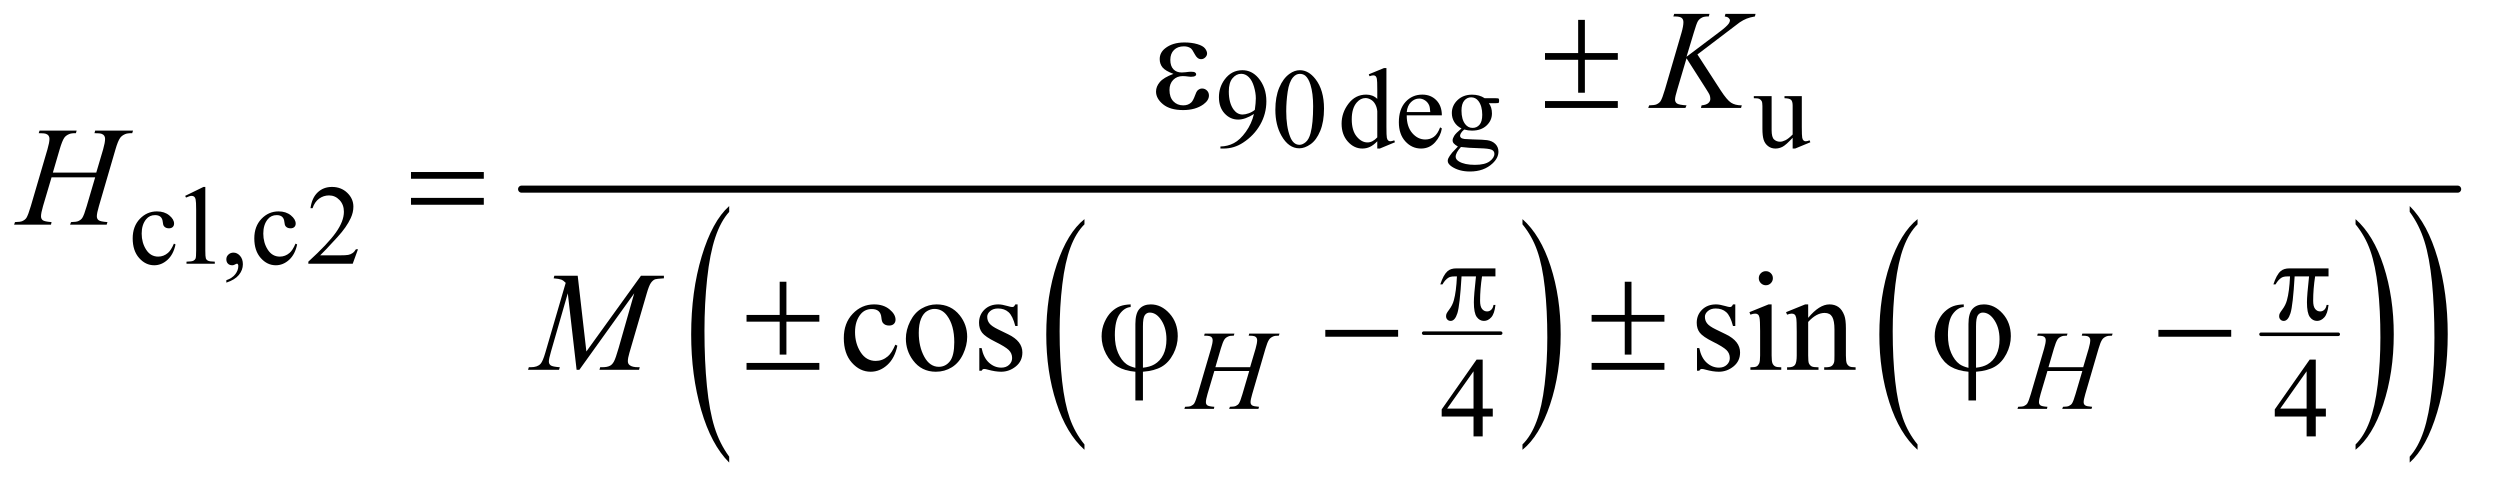 <?xml version="1.0" encoding="UTF-8"?>
<!DOCTYPE svg PUBLIC '-//W3C//DTD SVG 1.0//EN'
          'http://www.w3.org/TR/2001/REC-SVG-20010904/DTD/svg10.dtd'>
<svg stroke-dasharray="none" shape-rendering="auto" xmlns="http://www.w3.org/2000/svg" font-family="'Dialog'" text-rendering="auto" width="276" fill-opacity="1" color-interpolation="auto" color-rendering="auto" preserveAspectRatio="xMidYMid meet" font-size="12px" viewBox="0 0 276 54" fill="black" xmlns:xlink="http://www.w3.org/1999/xlink" stroke="black" image-rendering="auto" stroke-miterlimit="10" stroke-linecap="square" stroke-linejoin="miter" font-style="normal" stroke-width="1" height="54" stroke-dashoffset="0" font-weight="normal" stroke-opacity="1"
><!--Generated by the Batik Graphics2D SVG Generator--><defs id="genericDefs"
  /><g
  ><defs id="defs1"
    ><clipPath clipPathUnits="userSpaceOnUse" id="clipPath1"
      ><path d="M0.896 3.167 L175.466 3.167 L175.466 36.809 L0.896 36.809 L0.896 3.167 Z"
      /></clipPath
      ><clipPath clipPathUnits="userSpaceOnUse" id="clipPath2"
      ><path d="M28.614 101.176 L28.614 1175.996 L5605.949 1175.996 L5605.949 101.176 Z"
      /></clipPath
    ></defs
    ><g stroke-width="8" transform="scale(1.576,1.576) translate(-0.896,-3.167) matrix(0.031,0,0,0.031,0,0)" stroke-linejoin="round" stroke-linecap="round"
    ><line y2="855" fill="none" x1="3246" clip-path="url(#clipPath2)" x2="3420" y1="855"
    /></g
    ><g transform="matrix(0.049,0,0,0.049,-1.411,-4.99)"
    ><path d="M2472.156 1103.25 L2472.156 1115.234 Q2431.469 1078.984 2408.781 1008.859 Q2386.094 938.75 2386.094 855.391 Q2386.094 768.672 2409.938 697.438 Q2433.797 626.203 2472.156 595.531 L2472.156 607.25 Q2452.984 626.203 2440.656 659.109 Q2428.344 692 2422.266 742.609 Q2416.188 793.203 2416.188 848.141 Q2416.188 910.312 2421.797 960.5 Q2427.422 1010.688 2438.953 1043.719 Q2450.484 1076.766 2472.156 1103.25 Z" stroke="none" clip-path="url(#clipPath2)"
    /></g
    ><g transform="matrix(0.049,0,0,0.049,-1.411,-4.99)"
    ><path d="M3459.016 607.25 L3459.016 595.531 Q3499.703 631.5 3522.391 701.625 Q3545.078 771.734 3545.078 855.109 Q3545.078 941.812 3521.219 1013.188 Q3497.375 1084.562 3459.016 1115.234 L3459.016 1103.25 Q3478.344 1084.281 3490.656 1051.375 Q3502.984 1018.484 3508.984 968.031 Q3514.984 917.562 3514.984 862.359 Q3514.984 800.453 3509.453 750.141 Q3503.922 699.812 3492.297 666.781 Q3480.688 633.734 3459.016 607.25 Z" stroke="none" clip-path="url(#clipPath2)"
    /></g
    ><g stroke-width="8" transform="matrix(0.049,0,0,0.049,-1.411,-4.99)" stroke-linejoin="round" stroke-linecap="round"
    ><line y2="855" fill="none" x1="5123" clip-path="url(#clipPath2)" x2="5297" y1="855"
    /></g
    ><g transform="matrix(0.049,0,0,0.049,-1.411,-4.99)"
    ><path d="M4349.156 1103.25 L4349.156 1115.234 Q4308.469 1078.984 4285.781 1008.859 Q4263.094 938.75 4263.094 855.391 Q4263.094 768.672 4286.938 697.438 Q4310.797 626.203 4349.156 595.531 L4349.156 607.25 Q4329.984 626.203 4317.656 659.109 Q4305.344 692 4299.266 742.609 Q4293.188 793.203 4293.188 848.141 Q4293.188 910.312 4298.797 960.5 Q4304.422 1010.688 4315.953 1043.719 Q4327.484 1076.766 4349.156 1103.25 Z" stroke="none" clip-path="url(#clipPath2)"
    /></g
    ><g transform="matrix(0.049,0,0,0.049,-1.411,-4.99)"
    ><path d="M5336.016 607.25 L5336.016 595.531 Q5376.703 631.5 5399.391 701.625 Q5422.078 771.734 5422.078 855.109 Q5422.078 941.812 5398.219 1013.188 Q5374.375 1084.562 5336.016 1115.234 L5336.016 1103.25 Q5355.344 1084.281 5367.656 1051.375 Q5379.984 1018.484 5385.984 968.031 Q5391.984 917.562 5391.984 862.359 Q5391.984 800.453 5386.453 750.141 Q5380.922 699.812 5369.297 666.781 Q5357.688 633.734 5336.016 607.25 Z" stroke="none" clip-path="url(#clipPath2)"
    /></g
    ><g transform="matrix(0.049,0,0,0.049,-1.411,-4.99)"
    ><path d="M1671.719 1130.719 L1671.719 1144.047 Q1631.219 1103.734 1608.625 1025.75 Q1586.047 947.781 1586.047 855.078 Q1586.047 758.641 1609.781 679.422 Q1633.531 600.203 1671.719 566.094 L1671.719 579.125 Q1652.625 600.203 1640.359 636.797 Q1628.109 673.375 1622.047 729.656 Q1616 785.922 1616 847.016 Q1616 916.156 1621.578 971.969 Q1627.172 1027.781 1638.656 1064.516 Q1650.141 1101.266 1671.719 1130.719 Z" stroke="none" clip-path="url(#clipPath2)"
    /></g
    ><g transform="matrix(0.049,0,0,0.049,-1.411,-4.99)"
    ><path d="M5457.984 579.125 L5457.984 566.094 Q5498.5 606.094 5521.078 684.078 Q5543.672 762.047 5543.672 854.766 Q5543.672 951.188 5519.922 1030.562 Q5496.172 1109.938 5457.984 1144.047 L5457.984 1130.719 Q5477.234 1109.625 5489.5 1073.031 Q5501.766 1036.453 5507.734 980.344 Q5513.719 924.219 5513.719 862.828 Q5513.719 793.984 5508.203 738.031 Q5502.688 682.062 5491.125 645.328 Q5479.562 608.578 5457.984 579.125 Z" stroke="none" clip-path="url(#clipPath2)"
    /></g
    ><g stroke-width="16" transform="matrix(0.049,0,0,0.049,-1.411,-4.99)" stroke-linejoin="round" stroke-linecap="round"
    ><line y2="528" fill="none" x1="1204" clip-path="url(#clipPath2)" x2="5566" y1="528"
    /></g
    ><g transform="matrix(0.049,0,0,0.049,-1.411,-4.99)"
    ><path d="M2778.5 436.5 L2778.5 431.875 Q2794.75 431.625 2808.75 424.312 Q2822.75 417 2835.812 398.75 Q2848.875 380.5 2854 358.625 Q2834.375 371.25 2818.5 371.25 Q2800.625 371.25 2787.875 357.438 Q2775.125 343.625 2775.125 320.75 Q2775.125 298.5 2787.875 281.125 Q2803.25 260 2828 260 Q2848.875 260 2863.75 277.25 Q2882 298.625 2882 330 Q2882 358.25 2868.125 382.688 Q2854.25 407.125 2829.5 423.25 Q2809.375 436.5 2785.625 436.5 L2778.5 436.5 ZM2856 349.375 Q2858.25 333.125 2858.25 323.375 Q2858.25 311.25 2854.125 297.188 Q2850 283.125 2842.438 275.625 Q2834.875 268.125 2825.25 268.125 Q2814.125 268.125 2805.75 278.125 Q2797.375 288.125 2797.375 307.875 Q2797.375 334.25 2808.5 349.125 Q2816.625 359.875 2828.5 359.875 Q2834.25 359.875 2842.125 357.125 Q2850 354.375 2856 349.375 ZM2902.25 349.25 Q2902.25 320.25 2911 299.312 Q2919.75 278.375 2934.25 268.125 Q2945.5 260 2957.5 260 Q2977 260 2992.5 279.875 Q3011.875 304.5 3011.875 346.625 Q3011.875 376.125 3003.375 396.75 Q2994.875 417.375 2981.688 426.688 Q2968.5 436 2956.25 436 Q2932 436 2915.875 407.375 Q2902.25 383.25 2902.25 349.25 ZM2926.75 352.375 Q2926.75 387.375 2935.375 409.5 Q2942.5 428.125 2956.625 428.125 Q2963.375 428.125 2970.625 422.062 Q2977.875 416 2981.625 401.75 Q2987.375 380.25 2987.375 341.125 Q2987.375 312.125 2981.375 292.75 Q2976.875 278.375 2969.75 272.375 Q2964.625 268.25 2957.375 268.25 Q2948.875 268.25 2942.25 275.875 Q2933.25 286.25 2930 308.5 Q2926.75 330.75 2926.75 352.375 ZM3131.875 420.125 Q3123.5 428.875 3115.5 432.688 Q3107.5 436.5 3098.25 436.5 Q3079.5 436.5 3065.5 420.812 Q3051.5 405.125 3051.5 380.5 Q3051.5 355.875 3067 335.438 Q3082.5 315 3106.875 315 Q3122 315 3131.875 324.625 L3131.875 303.5 Q3131.875 283.875 3130.938 279.375 Q3130 274.875 3128 273.25 Q3126 271.625 3123 271.625 Q3119.75 271.625 3114.375 273.625 L3112.75 269.25 L3146.875 255.25 L3152.5 255.25 L3152.5 387.625 Q3152.5 407.75 3153.438 412.188 Q3154.375 416.625 3156.438 418.375 Q3158.5 420.125 3161.25 420.125 Q3164.625 420.125 3170.25 418 L3171.625 422.375 L3137.625 436.5 L3131.875 436.5 L3131.875 420.125 ZM3131.875 411.375 L3131.875 352.375 Q3131.125 343.875 3127.375 336.875 Q3123.625 329.875 3117.438 326.312 Q3111.25 322.75 3105.375 322.75 Q3094.375 322.75 3085.75 332.625 Q3074.375 345.625 3074.375 370.625 Q3074.375 395.875 3085.375 409.312 Q3096.375 422.75 3109.875 422.75 Q3121.25 422.75 3131.875 411.375 ZM3198.25 361.625 Q3198.125 387.125 3210.625 401.625 Q3223.125 416.125 3240 416.125 Q3251.25 416.125 3259.562 409.938 Q3267.875 403.75 3273.5 388.75 L3277.375 391.25 Q3274.75 408.375 3262.125 422.438 Q3249.5 436.5 3230.5 436.5 Q3209.875 436.5 3195.188 420.438 Q3180.5 404.375 3180.5 377.25 Q3180.5 347.875 3195.562 331.438 Q3210.625 315 3233.375 315 Q3252.625 315 3265 327.688 Q3277.375 340.375 3277.375 361.625 L3198.25 361.625 ZM3198.25 354.375 L3251.25 354.375 Q3250.625 343.375 3248.625 338.875 Q3245.5 331.875 3239.312 327.875 Q3233.125 323.875 3226.375 323.875 Q3216 323.875 3207.812 331.938 Q3199.625 340 3198.25 354.375 ZM3321.625 391.25 Q3311.125 386.125 3305.5 376.938 Q3299.875 367.75 3299.875 356.625 Q3299.875 339.625 3312.688 327.375 Q3325.5 315.125 3345.5 315.125 Q3361.875 315.125 3373.875 323.125 L3398.125 323.125 Q3403.5 323.125 3404.375 323.438 Q3405.25 323.75 3405.625 324.5 Q3406.375 325.625 3406.375 328.5 Q3406.375 331.75 3405.75 333 Q3405.375 333.625 3404.438 334 Q3403.5 334.375 3398.125 334.375 L3383.25 334.375 Q3390.25 343.375 3390.25 357.375 Q3390.25 373.375 3378 384.75 Q3365.75 396.125 3345.125 396.125 Q3336.625 396.125 3327.75 393.625 Q3322.25 398.375 3320.312 401.938 Q3318.375 405.5 3318.375 408 Q3318.375 410.125 3320.438 412.125 Q3322.5 414.125 3328.5 415 Q3332 415.5 3346 415.875 Q3371.75 416.5 3379.375 417.625 Q3391 419.25 3397.938 426.25 Q3404.875 433.25 3404.875 443.5 Q3404.875 457.625 3391.625 470 Q3372.125 488.25 3340.75 488.25 Q3316.625 488.25 3300 477.375 Q3290.625 471.125 3290.625 464.375 Q3290.625 461.375 3292 458.375 Q3294.125 453.75 3300.75 445.5 Q3301.625 444.375 3313.5 432 Q3307 428.125 3304.312 425.062 Q3301.625 422 3301.625 418.125 Q3301.625 413.75 3305.188 407.875 Q3308.75 402 3321.625 391.25 ZM3343.375 321.125 Q3334.125 321.125 3327.875 328.5 Q3321.625 335.875 3321.625 351.125 Q3321.625 370.875 3330.125 381.75 Q3336.625 390 3346.625 390 Q3356.125 390 3362.25 382.875 Q3368.375 375.75 3368.375 360.5 Q3368.375 340.625 3359.75 329.375 Q3353.375 321.125 3343.375 321.125 ZM3320.375 433 Q3314.5 439.375 3311.5 444.875 Q3308.5 450.375 3308.5 455 Q3308.5 461 3315.75 465.5 Q3328.25 473.25 3351.875 473.25 Q3374.375 473.25 3385.062 465.312 Q3395.75 457.375 3395.75 448.375 Q3395.75 441.875 3389.375 439.125 Q3382.875 436.375 3363.625 435.875 Q3335.5 435.125 3320.375 433 ZM4088.375 318.5 L4088.375 387.875 Q4088.375 407.75 4089.312 412.188 Q4090.25 416.625 4092.312 418.375 Q4094.375 420.125 4097.125 420.125 Q4101 420.125 4105.875 418 L4107.625 422.375 L4073.375 436.5 L4067.75 436.5 L4067.75 412.25 Q4053 428.25 4045.25 432.375 Q4037.5 436.5 4028.875 436.5 Q4019.25 436.5 4012.188 430.938 Q4005.125 425.375 4002.375 416.625 Q3999.625 407.875 3999.625 391.875 L3999.625 340.75 Q3999.625 332.625 3997.875 329.5 Q3996.125 326.375 3992.688 324.688 Q3989.25 323 3980.25 323.125 L3980.25 318.5 L4020.375 318.5 L4020.375 395.125 Q4020.375 411.125 4025.938 416.125 Q4031.5 421.125 4039.375 421.125 Q4044.75 421.125 4051.562 417.75 Q4058.375 414.375 4067.75 404.875 L4067.75 340 Q4067.75 330.25 4064.188 326.812 Q4060.625 323.375 4049.375 323.125 L4049.375 318.5 L4088.375 318.5 Z" stroke="none" clip-path="url(#clipPath2)"
    /></g
    ><g transform="matrix(0.049,0,0,0.049,-1.411,-4.99)"
    ><path d="M424.25 652.5 Q419.625 675.125 406.125 687.312 Q392.625 699.5 376.25 699.5 Q356.75 699.5 342.25 683.125 Q327.75 666.75 327.75 638.875 Q327.75 611.875 343.812 595 Q359.875 578.125 382.375 578.125 Q399.25 578.125 410.125 587.062 Q421 596 421 605.625 Q421 610.375 417.938 613.312 Q414.875 616.25 409.375 616.25 Q402 616.25 398.25 611.5 Q396.125 608.875 395.438 601.5 Q394.75 594.125 390.375 590.25 Q386 586.5 378.25 586.5 Q365.75 586.5 358.125 595.75 Q348 608 348 628.125 Q348 648.625 358.062 664.312 Q368.125 680 385.25 680 Q397.5 680 407.25 671.625 Q414.125 665.875 420.625 650.75 L424.25 652.5 ZM446 543.125 L487.25 523 L491.375 523 L491.375 666.125 Q491.375 680.375 492.562 683.875 Q493.75 687.375 497.5 689.25 Q501.25 691.125 512.75 691.375 L512.75 696 L449 696 L449 691.375 Q461 691.125 464.5 689.312 Q468 687.5 469.375 684.438 Q470.75 681.375 470.75 666.125 L470.75 574.625 Q470.75 556.125 469.5 550.875 Q468.625 546.875 466.312 545 Q464 543.125 460.75 543.125 Q456.125 543.125 447.875 547 L446 543.125 ZM538.75 738.625 L538.75 733.125 Q551.625 728.875 558.688 719.938 Q565.75 711 565.75 701 Q565.75 698.625 564.625 697 Q563.75 695.875 562.875 695.875 Q561.5 695.875 556.875 698.375 Q554.625 699.5 552.125 699.5 Q546 699.5 542.375 695.875 Q538.75 692.25 538.75 685.875 Q538.75 679.75 543.438 675.375 Q548.125 671 554.875 671 Q563.125 671 569.562 678.188 Q576 685.375 576 697.25 Q576 710.125 567.062 721.188 Q558.125 732.25 538.75 738.625 ZM698.25 652.5 Q693.625 675.125 680.125 687.312 Q666.625 699.5 650.25 699.5 Q630.75 699.5 616.25 683.125 Q601.75 666.75 601.75 638.875 Q601.75 611.875 617.812 595 Q633.875 578.125 656.375 578.125 Q673.25 578.125 684.125 587.062 Q695 596 695 605.625 Q695 610.375 691.938 613.312 Q688.875 616.25 683.375 616.25 Q676 616.25 672.25 611.5 Q670.125 608.875 669.438 601.5 Q668.75 594.125 664.375 590.25 Q660 586.5 652.25 586.5 Q639.75 586.5 632.125 595.75 Q622 608 622 628.125 Q622 648.625 632.062 664.312 Q642.125 680 659.25 680 Q671.5 680 681.25 671.625 Q688.125 665.875 694.625 650.75 L698.25 652.5 ZM835.375 663.375 L823.5 696 L723.5 696 L723.5 691.375 Q767.625 651.125 785.625 625.625 Q803.625 600.125 803.625 579 Q803.625 562.875 793.75 552.5 Q783.875 542.125 770.125 542.125 Q757.625 542.125 747.688 549.438 Q737.75 556.75 733 570.875 L728.375 570.875 Q731.5 547.75 744.438 535.375 Q757.375 523 776.75 523 Q797.375 523 811.188 536.25 Q825 549.5 825 567.5 Q825 580.375 819 593.25 Q809.75 613.5 789 636.125 Q757.875 670.125 750.125 677.125 L794.375 677.125 Q807.875 677.125 813.312 676.125 Q818.75 675.125 823.125 672.062 Q827.5 669 830.75 663.375 L835.375 663.375 Z" stroke="none" clip-path="url(#clipPath2)"
    /></g
    ><g transform="matrix(0.049,0,0,0.049,-1.411,-4.99)"
    ><path d="M3392.125 1022.5 L3392.125 1040.25 L3369.375 1040.25 L3369.375 1085 L3348.75 1085 L3348.75 1040.25 L3277 1040.25 L3277 1024.25 L3355.625 912 L3369.375 912 L3369.375 1022.5 L3392.125 1022.5 ZM3348.75 1022.5 L3348.75 938.375 L3289.25 1022.5 L3348.75 1022.5 ZM5269.125 1022.5 L5269.125 1040.25 L5246.375 1040.25 L5246.375 1085 L5225.75 1085 L5225.75 1040.25 L5154 1040.25 L5154 1024.25 L5232.625 912 L5246.375 912 L5246.375 1022.5 L5269.125 1022.5 ZM5225.75 1022.5 L5225.75 938.375 L5166.25 1022.5 L5225.75 1022.5 Z" stroke="none" clip-path="url(#clipPath2)"
    /></g
    ><g transform="matrix(0.049,0,0,0.049,-1.411,-4.99)"
    ><path d="M2050.562 880.625 Q2044.781 908.906 2027.906 924.141 Q2011.031 939.375 1990.562 939.375 Q1966.188 939.375 1948.062 918.906 Q1929.938 898.438 1929.938 863.594 Q1929.938 829.844 1950.016 808.75 Q1970.094 787.656 1998.219 787.656 Q2019.312 787.656 2032.906 798.828 Q2046.5 810 2046.5 822.031 Q2046.5 827.969 2042.672 831.641 Q2038.844 835.312 2031.969 835.312 Q2022.75 835.312 2018.062 829.375 Q2015.406 826.094 2014.547 816.875 Q2013.688 807.656 2008.219 802.812 Q2002.75 798.125 1993.062 798.125 Q1977.438 798.125 1967.906 809.688 Q1955.25 825 1955.25 850.156 Q1955.25 875.781 1967.828 895.391 Q1980.406 915 2001.812 915 Q2017.125 915 2029.312 904.531 Q2037.906 897.344 2046.031 878.438 L2050.562 880.625 ZM2139 787.656 Q2171.5 787.656 2191.188 812.344 Q2207.906 833.438 2207.906 860.781 Q2207.906 880 2198.688 899.688 Q2189.469 919.375 2173.297 929.375 Q2157.125 939.375 2137.281 939.375 Q2104.938 939.375 2085.875 913.594 Q2069.781 891.875 2069.781 864.844 Q2069.781 845.156 2079.547 825.703 Q2089.312 806.25 2105.25 796.953 Q2121.188 787.656 2139 787.656 ZM2134.156 797.812 Q2125.875 797.812 2117.516 802.734 Q2109.156 807.656 2104 820 Q2098.844 832.344 2098.844 851.719 Q2098.844 882.969 2111.266 905.625 Q2123.688 928.281 2144 928.281 Q2159.156 928.281 2169 915.781 Q2178.844 903.281 2178.844 872.812 Q2178.844 834.688 2162.438 812.812 Q2151.344 797.812 2134.156 797.812 ZM2321.5 787.656 L2321.5 836.406 L2316.344 836.406 Q2310.406 813.438 2301.109 805.156 Q2291.812 796.875 2277.438 796.875 Q2266.5 796.875 2259.781 802.656 Q2253.062 808.438 2253.062 815.469 Q2253.062 824.219 2258.062 830.469 Q2262.906 836.875 2277.75 844.062 L2300.562 855.156 Q2332.281 870.625 2332.281 895.938 Q2332.281 915.469 2317.516 927.422 Q2302.75 939.375 2284.469 939.375 Q2271.344 939.375 2254.469 934.688 Q2249.312 933.125 2246.031 933.125 Q2242.438 933.125 2240.406 937.188 L2235.25 937.188 L2235.25 886.094 L2240.406 886.094 Q2244.781 907.969 2257.125 919.062 Q2269.469 930.156 2284.781 930.156 Q2295.562 930.156 2302.359 923.828 Q2309.156 917.5 2309.156 908.594 Q2309.156 897.812 2301.578 890.469 Q2294 883.125 2271.344 871.875 Q2248.688 860.625 2241.656 851.562 Q2234.625 842.656 2234.625 829.062 Q2234.625 811.406 2246.734 799.531 Q2258.844 787.656 2278.062 787.656 Q2286.5 787.656 2298.531 791.25 Q2306.5 793.594 2309.156 793.594 Q2311.656 793.594 2313.062 792.5 Q2314.469 791.406 2316.344 787.656 L2321.5 787.656 ZM3938.5 787.656 L3938.5 836.406 L3933.344 836.406 Q3927.406 813.438 3918.109 805.156 Q3908.812 796.875 3894.438 796.875 Q3883.5 796.875 3876.781 802.656 Q3870.062 808.438 3870.062 815.469 Q3870.062 824.219 3875.062 830.469 Q3879.906 836.875 3894.75 844.062 L3917.562 855.156 Q3949.281 870.625 3949.281 895.938 Q3949.281 915.469 3934.516 927.422 Q3919.75 939.375 3901.469 939.375 Q3888.344 939.375 3871.469 934.688 Q3866.312 933.125 3863.031 933.125 Q3859.438 933.125 3857.406 937.188 L3852.25 937.188 L3852.25 886.094 L3857.406 886.094 Q3861.781 907.969 3874.125 919.062 Q3886.469 930.156 3901.781 930.156 Q3912.562 930.156 3919.359 923.828 Q3926.156 917.5 3926.156 908.594 Q3926.156 897.812 3918.578 890.469 Q3911 883.125 3888.344 871.875 Q3865.688 860.625 3858.656 851.562 Q3851.625 842.656 3851.625 829.062 Q3851.625 811.406 3863.734 799.531 Q3875.844 787.656 3895.062 787.656 Q3903.5 787.656 3915.531 791.25 Q3923.5 793.594 3926.156 793.594 Q3928.656 793.594 3930.062 792.5 Q3931.469 791.406 3933.344 787.656 L3938.5 787.656 ZM4007.406 712.812 Q4013.969 712.812 4018.578 717.422 Q4023.188 722.031 4023.188 728.594 Q4023.188 735.156 4018.578 739.844 Q4013.969 744.531 4007.406 744.531 Q4000.844 744.531 3996.156 739.844 Q3991.469 735.156 3991.469 728.594 Q3991.469 722.031 3996.078 717.422 Q4000.688 712.812 4007.406 712.812 ZM4020.375 787.656 L4020.375 902.656 Q4020.375 916.094 4022.328 920.547 Q4024.281 925 4028.109 927.188 Q4031.938 929.375 4042.094 929.375 L4042.094 935 L3972.562 935 L3972.562 929.375 Q3983.031 929.375 3986.625 927.344 Q3990.219 925.312 3992.328 920.625 Q3994.438 915.938 3994.438 902.656 L3994.438 847.5 Q3994.438 824.219 3993.031 817.344 Q3991.938 812.344 3989.594 810.391 Q3987.25 808.438 3983.188 808.438 Q3978.812 808.438 3972.562 810.781 L3970.375 805.156 L4013.5 787.656 L4020.375 787.656 ZM4102.719 817.969 Q4127.875 787.656 4150.688 787.656 Q4162.406 787.656 4170.844 793.516 Q4179.281 799.375 4184.281 812.812 Q4187.719 822.188 4187.719 841.562 L4187.719 902.656 Q4187.719 916.25 4189.906 921.094 Q4191.625 925 4195.453 927.188 Q4199.281 929.375 4209.594 929.375 L4209.594 935 L4138.812 935 L4138.812 929.375 L4141.781 929.375 Q4151.781 929.375 4155.766 926.328 Q4159.75 923.281 4161.312 917.344 Q4161.938 915 4161.938 902.656 L4161.938 844.062 Q4161.938 824.531 4156.859 815.703 Q4151.781 806.875 4139.75 806.875 Q4121.156 806.875 4102.719 827.188 L4102.719 902.656 Q4102.719 917.188 4104.438 920.625 Q4106.625 925.156 4110.453 927.266 Q4114.281 929.375 4126 929.375 L4126 935 L4055.219 935 L4055.219 929.375 L4058.344 929.375 Q4069.281 929.375 4073.109 923.828 Q4076.938 918.281 4076.938 902.656 L4076.938 849.531 Q4076.938 823.75 4075.766 818.125 Q4074.594 812.5 4072.172 810.469 Q4069.75 808.438 4065.688 808.438 Q4061.312 808.438 4055.219 810.781 L4052.875 805.156 L4096 787.656 L4102.719 787.656 L4102.719 817.969 Z" stroke="none" clip-path="url(#clipPath2)"
    /></g
    ><g transform="matrix(0.049,0,0,0.049,-1.411,-4.99)"
    ><path d="M2767.125 929.125 L2845.375 929.125 L2857.75 887.25 Q2861.25 875 2861.25 868.25 Q2861.25 865 2859.688 862.688 Q2858.125 860.375 2854.875 859.25 Q2851.625 858.125 2842.125 858.125 L2843.375 853.5 L2911.625 853.5 L2910.125 858.125 Q2901.5 858 2897.25 859.875 Q2891.25 862.5 2888.375 866.625 Q2884.25 872.5 2880 887.25 L2850.125 989.625 Q2846.375 1002.375 2846.375 1007.875 Q2846.375 1012.625 2849.688 1015.062 Q2853 1017.5 2865.5 1018.375 L2864.125 1023 L2798.125 1023 L2799.875 1018.375 Q2809.625 1018.125 2812.875 1016.625 Q2817.875 1014.375 2820.125 1010.875 Q2823.375 1006 2828.125 989.625 L2843.375 937.75 L2764.75 937.75 L2749.375 989.625 Q2745.75 1002.125 2745.75 1007.875 Q2745.75 1012.625 2749 1015.062 Q2752.25 1017.5 2764.75 1018.375 L2763.75 1023 L2697.25 1023 L2698.875 1018.375 Q2708.75 1018.125 2712 1016.625 Q2717 1014.375 2719.375 1010.875 Q2722.625 1005.75 2727.375 989.625 L2757.375 887.25 Q2761 874.75 2761 868.25 Q2761 865 2759.438 862.688 Q2757.875 860.375 2754.562 859.25 Q2751.25 858.125 2741.625 858.125 L2743.125 853.5 L2810 853.5 L2808.625 858.125 Q2800.25 858 2796.25 859.875 Q2790.375 862.375 2787.625 866.5 Q2783.875 872 2779.375 887.25 L2767.125 929.125 ZM4644.125 929.125 L4722.375 929.125 L4734.75 887.25 Q4738.25 875 4738.25 868.25 Q4738.25 865 4736.688 862.688 Q4735.125 860.375 4731.875 859.25 Q4728.625 858.125 4719.125 858.125 L4720.375 853.5 L4788.625 853.5 L4787.125 858.125 Q4778.5 858 4774.25 859.875 Q4768.25 862.5 4765.375 866.625 Q4761.25 872.5 4757 887.25 L4727.125 989.625 Q4723.375 1002.375 4723.375 1007.875 Q4723.375 1012.625 4726.688 1015.062 Q4730 1017.5 4742.5 1018.375 L4741.125 1023 L4675.125 1023 L4676.875 1018.375 Q4686.625 1018.125 4689.875 1016.625 Q4694.875 1014.375 4697.125 1010.875 Q4700.375 1006 4705.125 989.625 L4720.375 937.75 L4641.75 937.75 L4626.375 989.625 Q4622.75 1002.125 4622.75 1007.875 Q4622.75 1012.625 4626 1015.062 Q4629.25 1017.5 4641.75 1018.375 L4640.75 1023 L4574.25 1023 L4575.875 1018.375 Q4585.75 1018.125 4589 1016.625 Q4594 1014.375 4596.375 1010.875 Q4599.625 1005.75 4604.375 989.625 L4634.375 887.25 Q4638 874.75 4638 868.25 Q4638 865 4636.438 862.688 Q4634.875 860.375 4631.562 859.25 Q4628.25 858.125 4618.625 858.125 L4620.125 853.5 L4687 853.5 L4685.625 858.125 Q4677.25 858 4673.25 859.875 Q4667.375 862.375 4664.625 866.5 Q4660.875 872 4656.375 887.25 L4644.125 929.125 Z" stroke="none" clip-path="url(#clipPath2)"
    /></g
    ><g transform="matrix(0.049,0,0,0.049,-1.411,-4.99)"
    ><path d="M3853.188 224.531 L3905.688 305.625 Q3919.75 327.188 3928.969 333.203 Q3938.188 339.219 3953.188 339.219 L3951.469 345 L3861.156 345 L3862.562 339.219 Q3873.344 338.125 3877.797 334.062 Q3882.25 330 3882.25 324.844 Q3882.25 320.156 3880.688 315.781 Q3879.438 312.656 3871.625 300.469 L3828.656 233.125 L3807.875 303.281 Q3802.719 320.156 3802.719 325.938 Q3802.719 331.875 3807.094 335 Q3811.469 338.125 3828.656 339.219 L3826.156 345 L3742.406 345 L3744.438 339.219 Q3756.625 338.906 3760.844 337.031 Q3767.094 334.219 3770.062 329.844 Q3774.125 323.438 3780.062 303.281 L3817.406 175.312 Q3821.625 160.625 3821.625 151.719 Q3821.625 145.469 3817.641 142.188 Q3813.656 138.906 3802.094 138.906 L3798.969 138.906 L3800.844 133.125 L3880.375 133.125 L3878.812 138.906 Q3868.969 138.75 3864.125 141.094 Q3857.406 144.375 3854.281 149.531 Q3851.156 154.688 3845.062 175.312 L3828.656 229.688 L3903.969 172.969 Q3918.969 161.719 3923.656 155.156 Q3926.469 151.094 3926.469 147.812 Q3926.469 145 3923.578 142.344 Q3920.688 139.688 3914.75 138.906 L3916.312 133.125 L3984.125 133.125 L3982.719 138.906 Q3971.625 140.781 3964.047 143.828 Q3956.469 146.875 3948.5 152.188 Q3946.156 153.75 3918.031 175.312 L3853.188 224.531 Z" stroke="none" clip-path="url(#clipPath2)"
    /></g
    ><g transform="matrix(0.049,0,0,0.049,-1.411,-4.99)"
    ><path d="M147.906 490.656 L245.719 490.656 L261.188 438.312 Q265.562 423 265.562 414.562 Q265.562 410.5 263.609 407.609 Q261.656 404.719 257.594 403.312 Q253.531 401.906 241.656 401.906 L243.219 396.125 L328.531 396.125 L326.656 401.906 Q315.875 401.75 310.562 404.094 Q303.062 407.375 299.469 412.531 Q294.312 419.875 289 438.312 L251.656 566.281 Q246.969 582.219 246.969 589.094 Q246.969 595.031 251.109 598.078 Q255.25 601.125 270.875 602.219 L269.156 608 L186.656 608 L188.844 602.219 Q201.031 601.906 205.094 600.031 Q211.344 597.219 214.156 592.844 Q218.219 586.75 224.156 566.281 L243.219 501.438 L144.938 501.438 L125.719 566.281 Q121.188 581.906 121.188 589.094 Q121.188 595.031 125.25 598.078 Q129.312 601.125 144.938 602.219 L143.688 608 L60.562 608 L62.594 602.219 Q74.938 601.906 79 600.031 Q85.25 597.219 88.219 592.844 Q92.281 586.438 98.219 566.281 L135.719 438.312 Q140.25 422.688 140.25 414.562 Q140.25 410.5 138.297 407.609 Q136.344 404.719 132.203 403.312 Q128.062 401.906 116.031 401.906 L117.906 396.125 L201.5 396.125 L199.781 401.906 Q189.312 401.75 184.312 404.094 Q176.969 407.219 173.531 412.375 Q168.844 419.25 163.219 438.312 L147.906 490.656 Z" stroke="none" clip-path="url(#clipPath2)"
    /></g
    ><g transform="matrix(0.049,0,0,0.049,-1.411,-4.99)"
    ><path d="M1330.406 723.125 L1349.938 893.75 L1472.906 723.125 L1524.625 723.125 L1524.625 728.906 Q1507.75 730 1504.781 731.094 Q1499.625 733.125 1495.328 739.219 Q1491.031 745.312 1486.031 762.656 L1446.812 897.031 Q1443.375 908.75 1443.375 915.469 Q1443.375 921.562 1447.594 924.688 Q1453.531 929.219 1466.344 929.219 L1470.094 929.219 L1468.688 935 L1379.469 935 L1381.031 929.219 L1385.25 929.219 Q1397.125 929.219 1403.375 925.781 Q1408.219 923.281 1412.047 916.328 Q1415.875 909.375 1422.75 885.469 L1457.75 762.656 L1334.156 935 L1327.906 935 L1308.062 762.656 L1270.25 893.75 Q1265.406 910.469 1265.406 916.25 Q1265.406 922.031 1269.625 925.078 Q1273.844 928.125 1290.094 929.219 L1288.375 935 L1218.531 935 L1220.25 929.219 L1224.469 929.219 Q1239.938 929.219 1246.812 921.406 Q1251.812 915.781 1257.281 897.031 L1303.375 739.062 Q1298.219 733.75 1293.531 731.875 Q1288.844 730 1276.188 728.906 L1277.75 723.125 L1330.406 723.125 Z" stroke="none" clip-path="url(#clipPath2)"
    /></g
    ><g transform="matrix(0.049,0,0,0.049,-1.411,-4.99)"
    ><path d="M3398.125 706.5 L3398.125 724.625 L3367.875 724.625 Q3363.5 753.25 3363.5 779.5 Q3363.5 792.375 3368 797.938 Q3372.5 803.5 3379.25 803.5 Q3384.625 803.5 3388.625 799.75 Q3392.625 796 3393.75 788.875 L3398.125 788.875 Q3396 808.625 3388.688 816.75 Q3381.375 824.875 3372.25 824.875 Q3362.5 824.875 3356 816 Q3349.5 807.125 3349.5 782.875 Q3349.5 767.625 3354.25 724.625 L3321.75 724.625 Q3317.875 790.125 3312.375 807.5 Q3306.875 824.875 3297.25 824.875 Q3292.75 824.875 3289.812 821.875 Q3286.875 818.875 3286.875 814.375 Q3286.875 811.125 3287.875 808.75 Q3289.25 805.5 3293.75 799.625 Q3301.375 789.5 3304.375 778.375 Q3309.75 759.375 3311.375 724.625 L3305.625 724.625 Q3296.5 724.625 3292 727.625 Q3284.75 732.125 3278.75 742.625 L3273.875 742.625 Q3280.875 721 3290.25 712.75 Q3297.375 706.5 3310.25 706.5 L3398.125 706.5 ZM5275.125 706.5 L5275.125 724.625 L5244.875 724.625 Q5240.5 753.25 5240.5 779.5 Q5240.5 792.375 5245 797.938 Q5249.5 803.5 5256.25 803.5 Q5261.625 803.5 5265.625 799.75 Q5269.625 796 5270.75 788.875 L5275.125 788.875 Q5273 808.625 5265.688 816.75 Q5258.375 824.875 5249.25 824.875 Q5239.5 824.875 5233 816 Q5226.5 807.125 5226.5 782.875 Q5226.5 767.625 5231.25 724.625 L5198.75 724.625 Q5194.875 790.125 5189.375 807.5 Q5183.875 824.875 5174.25 824.875 Q5169.75 824.875 5166.812 821.875 Q5163.875 818.875 5163.875 814.375 Q5163.875 811.125 5164.875 808.75 Q5166.25 805.5 5170.75 799.625 Q5178.375 789.5 5181.375 778.375 Q5186.75 759.375 5188.375 724.625 L5182.625 724.625 Q5173.5 724.625 5169 727.625 Q5161.75 732.125 5155.75 742.625 L5150.875 742.625 Q5157.875 721 5167.25 712.75 Q5174.375 706.5 5187.25 706.5 L5275.125 706.5 Z" stroke="none" clip-path="url(#clipPath2)"
    /></g
    ><g transform="matrix(0.049,0,0,0.049,-1.411,-4.99)"
    ><path d="M2672.625 268.281 Q2654.188 261.406 2647.938 253.594 Q2641.688 245.781 2641.688 235 Q2641.688 220.469 2653.875 210.781 Q2670.438 197.5 2697.469 197.5 Q2713.562 197.5 2726.375 201.25 Q2739.188 205 2743.797 211.016 Q2748.406 217.031 2748.406 222.344 Q2748.406 227.188 2744.344 231.172 Q2740.281 235.156 2734.969 235.156 Q2726.375 235.156 2720.672 223.984 Q2714.969 212.812 2711.219 210.312 Q2705.125 206.25 2696.219 206.25 Q2682.156 206.25 2673.875 214.453 Q2665.594 222.656 2665.594 236.719 Q2665.594 250.469 2672.469 257.812 Q2679.344 265.156 2691.375 265.156 Q2695.438 265.156 2700.281 264.531 Q2707.938 263.438 2712.312 263.438 Q2719.031 263.438 2721.453 265.156 Q2723.875 266.875 2723.875 269.219 Q2723.875 271.562 2721.844 272.812 Q2719.031 274.844 2712 274.844 Q2710.438 274.844 2706.844 274.375 Q2698.719 273.281 2693.562 273.281 Q2680.438 273.281 2672.078 281.875 Q2663.719 290.469 2663.719 304.531 Q2663.719 320.938 2672.391 330.078 Q2681.062 339.219 2694.812 339.219 Q2705.906 339.219 2712.938 332.5 Q2717 328.594 2721.531 316.25 Q2724.5 308.125 2726.375 306.25 Q2731.375 301.25 2737 301.25 Q2743.562 301.25 2748.094 305.781 Q2752.625 310.312 2752.625 317.031 Q2752.625 327.812 2740.281 336.875 Q2722.312 349.844 2694.5 349.844 Q2665.125 349.844 2649.266 336.875 Q2633.406 323.906 2633.406 308.125 Q2633.406 296.875 2641.922 286.719 Q2650.438 276.562 2672.625 268.281 ZM3584.469 146.562 L3599.625 146.562 L3599.625 221.406 L3673.844 221.406 L3673.844 236.562 L3599.625 236.562 L3599.625 310.781 L3584.469 310.781 L3584.469 236.562 L3509.781 236.562 L3509.781 221.406 L3584.469 221.406 L3584.469 146.562 ZM3509.781 329.531 L3673.844 329.531 L3673.844 345 L3509.781 345 L3509.781 329.531 Z" stroke="none" clip-path="url(#clipPath2)"
    /></g
    ><g transform="matrix(0.049,0,0,0.049,-1.411,-4.99)"
    ><path d="M954.781 489.406 L1118.844 489.406 L1118.844 504.562 L954.781 504.562 L954.781 489.406 ZM954.781 547.688 L1118.844 547.688 L1118.844 563.156 L954.781 563.156 L954.781 547.688 Z" stroke="none" clip-path="url(#clipPath2)"
    /></g
    ><g transform="matrix(0.049,0,0,0.049,-1.411,-4.99)"
    ><path d="M1785.469 736.562 L1800.625 736.562 L1800.625 811.406 L1874.844 811.406 L1874.844 826.562 L1800.625 826.562 L1800.625 900.781 L1785.469 900.781 L1785.469 826.562 L1710.781 826.562 L1710.781 811.406 L1785.469 811.406 L1785.469 736.562 ZM1710.781 919.531 L1874.844 919.531 L1874.844 935 L1710.781 935 L1710.781 919.531 ZM2586.875 930.625 L2586.875 831.875 Q2586.875 807.969 2596.016 797.812 Q2605.156 787.656 2621.562 787.656 Q2645.312 787.656 2663.828 808.203 Q2682.344 828.75 2682.344 859.375 Q2682.344 879.844 2672.266 899.297 Q2662.188 918.75 2646.094 928.047 Q2630 937.344 2603.906 939.375 L2603.906 1004.062 L2586.875 1004.062 L2586.875 939.375 Q2562.969 937.344 2546.953 927.969 Q2530.938 918.594 2520.859 899.375 Q2510.781 880.156 2510.781 859.688 Q2510.781 842.344 2517.422 827.5 Q2524.062 812.656 2533.281 804.062 Q2542.5 795.469 2552.266 791.797 Q2562.031 788.125 2576.25 787.656 L2576.25 793.594 Q2562.188 794.688 2551.406 809.531 Q2540.625 824.375 2540.625 856.875 Q2540.625 880.469 2547.969 897.109 Q2555.312 913.75 2566.406 922.031 Q2573.594 927.344 2586.875 930.625 ZM2603.906 930.312 Q2619.688 928.594 2629.375 922.969 Q2642.812 915.312 2649.844 900.859 Q2656.875 886.406 2656.875 866.406 Q2656.875 838.125 2642.656 819.531 Q2632.344 806.094 2619.062 806.094 Q2612.344 806.094 2608.125 811.953 Q2603.906 817.812 2603.906 836.875 L2603.906 930.312 ZM3014.781 845 L3178.844 845 L3178.844 860.469 L3014.781 860.469 L3014.781 845 ZM3689.469 736.562 L3704.625 736.562 L3704.625 811.406 L3778.844 811.406 L3778.844 826.562 L3704.625 826.562 L3704.625 900.781 L3689.469 900.781 L3689.469 826.562 L3614.781 826.562 L3614.781 811.406 L3689.469 811.406 L3689.469 736.562 ZM3614.781 919.531 L3778.844 919.531 L3778.844 935 L3614.781 935 L3614.781 919.531 ZM4463.875 930.625 L4463.875 831.875 Q4463.875 807.969 4473.016 797.812 Q4482.156 787.656 4498.562 787.656 Q4522.312 787.656 4540.828 808.203 Q4559.344 828.75 4559.344 859.375 Q4559.344 879.844 4549.266 899.297 Q4539.188 918.75 4523.094 928.047 Q4507 937.344 4480.906 939.375 L4480.906 1004.062 L4463.875 1004.062 L4463.875 939.375 Q4439.969 937.344 4423.953 927.969 Q4407.938 918.594 4397.859 899.375 Q4387.781 880.156 4387.781 859.688 Q4387.781 842.344 4394.422 827.5 Q4401.062 812.656 4410.281 804.062 Q4419.5 795.469 4429.266 791.797 Q4439.031 788.125 4453.25 787.656 L4453.25 793.594 Q4439.188 794.688 4428.406 809.531 Q4417.625 824.375 4417.625 856.875 Q4417.625 880.469 4424.969 897.109 Q4432.312 913.75 4443.406 922.031 Q4450.594 927.344 4463.875 930.625 ZM4480.906 930.312 Q4496.688 928.594 4506.375 922.969 Q4519.812 915.312 4526.844 900.859 Q4533.875 886.406 4533.875 866.406 Q4533.875 838.125 4519.656 819.531 Q4509.344 806.094 4496.062 806.094 Q4489.344 806.094 4485.125 811.953 Q4480.906 817.812 4480.906 836.875 L4480.906 930.312 ZM4891.781 845 L5055.844 845 L5055.844 860.469 L4891.781 860.469 L4891.781 845 Z" stroke="none" clip-path="url(#clipPath2)"
    /></g
  ></g
></svg
>
